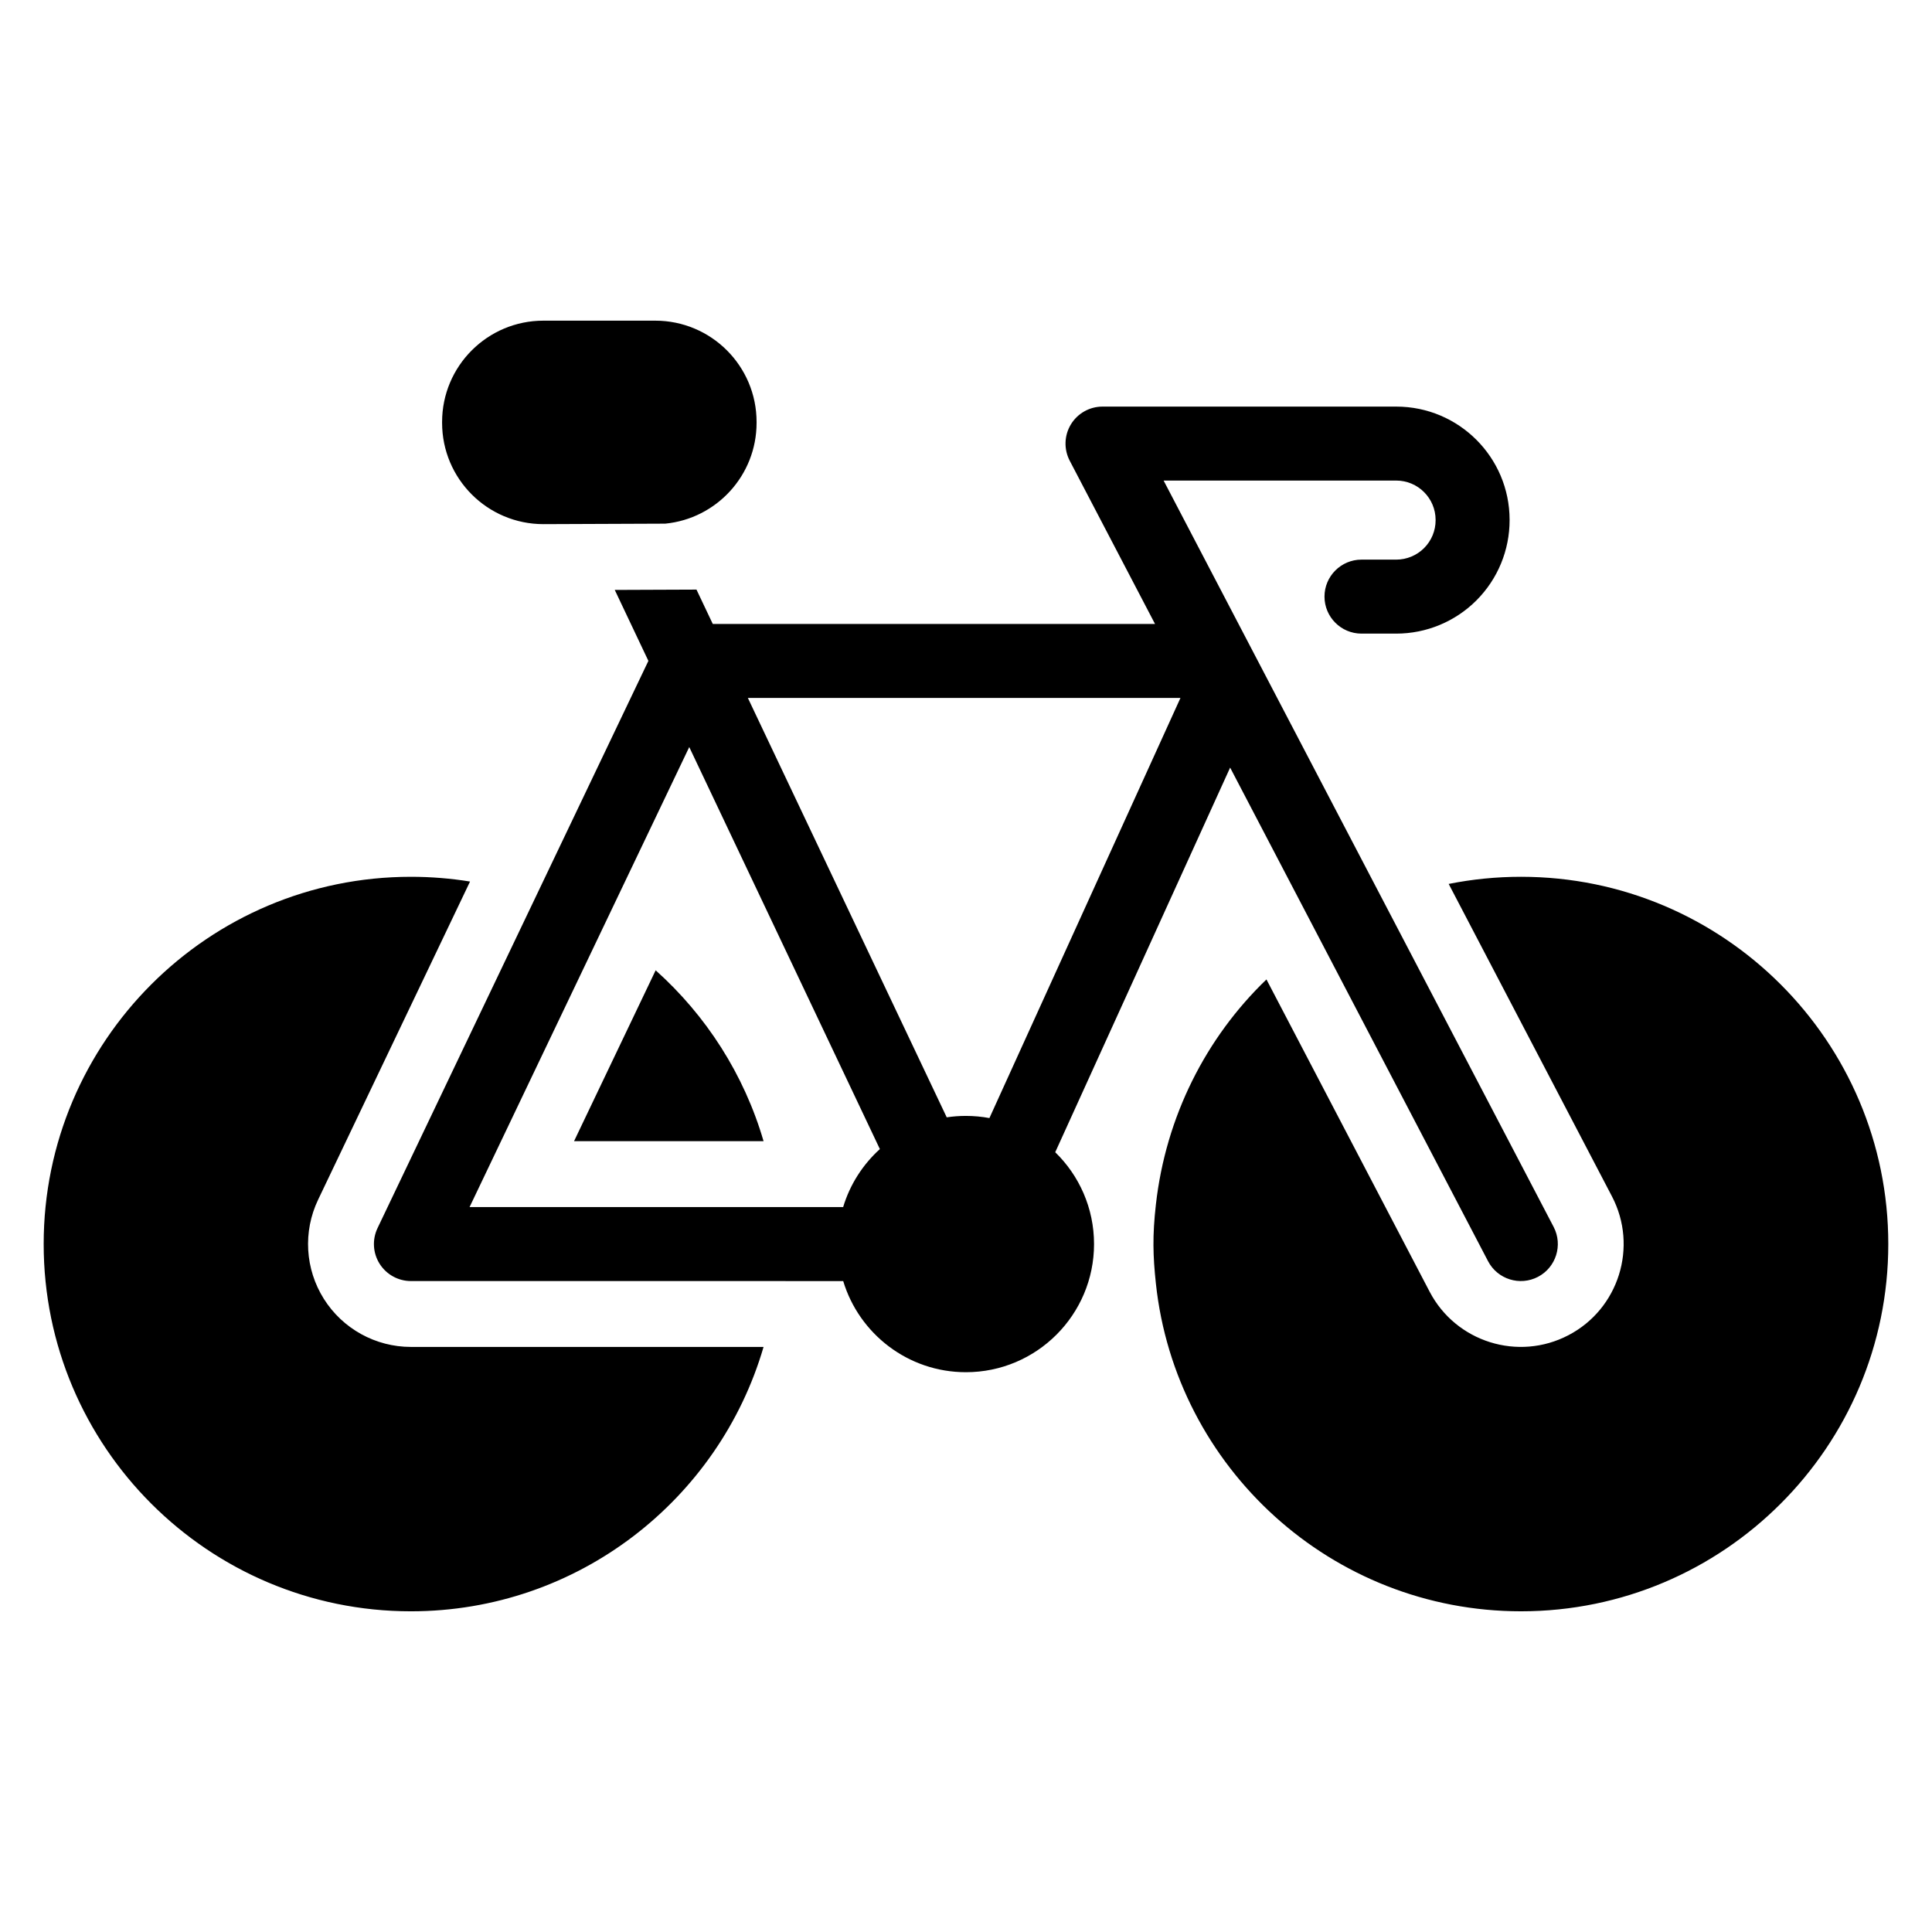 <?xml version="1.0" encoding="UTF-8"?>
<!-- Uploaded to: ICON Repo, www.svgrepo.com, Generator: ICON Repo Mixer Tools -->
<svg fill="#000000" width="800px" height="800px" version="1.1" viewBox="144 144 512 512" xmlns="http://www.w3.org/2000/svg">
 <path d="m527.92 378.25c6.199-1.238 12.609-1.891 19.168-1.891 53.719 0 97.328 43.613 97.328 97.324 0 53.719-43.613 97.328-97.328 97.328-50.191 0-91.559-38.074-96.77-86.895-0.777-7.293-0.93-12.625 0-20.871 2.625-23.336 13.262-44.246 29.305-59.684l43.242 82.75c6.965 13.332 23.465 18.508 36.797 11.527 13.32-6.957 18.492-23.449 11.527-36.777l-43.273-82.812zm-181.57 122.7c-11.801 40.465-49.199 70.062-93.449 70.062-53.719 0-97.328-43.613-97.328-97.328s43.613-97.324 97.328-97.324c5.332 0 10.559 0.43 15.664 1.258l-40.266 84.32c-4.035 8.441-3.457 18.371 1.535 26.293 4.992 7.918 13.703 12.719 23.066 12.719zm-93.449-17.457c-3.367 0-6.5-1.727-8.297-4.574-1.797-2.848-2.004-6.418-0.555-9.457l71.781-150.32-8.914-18.805 21.66-0.086 4.316 9.102h117.2l-22.605-43.258c-1.586-3.039-1.473-6.688 0.305-9.621s4.957-4.723 8.387-4.723h77.836c16.574 0 30.02 13.422 30.043 29.992v0.086c0.012 7.977-3.148 15.629-8.785 21.273-5.633 5.641-13.285 8.812-21.254 8.812h-9.207c-5.414 0-9.809-4.394-9.809-9.809 0-5.406 4.394-9.801 9.809-9.801h9.207c2.769 0 5.422-1.102 7.383-3.062 1.957-1.961 3.055-4.617 3.047-7.387v-0.086c-0.012-5.75-4.68-10.414-10.434-10.414h-61.648l103.36 197.79c2.504 4.793 0.645 10.727-4.148 13.23-4.793 2.508-10.727 0.648-13.23-4.144l-68.352-130.81-46.352 101.93c6.344 6.172 10.285 14.797 10.285 24.336 0 18.742-15.215 33.961-33.953 33.961-15.332 0-28.309-10.188-32.52-24.152zm15.543-19.609h99c1.801-5.984 5.211-11.273 9.73-15.367l-50.516-106.54-58.219 121.91zm49.309-62.742c13.383 11.977 23.441 27.594 28.598 45.281h-50.223zm24.438-72.18 52.699 111.14c1.652-0.246 3.348-0.375 5.074-0.375 2.129 0 4.219 0.195 6.242 0.574l50.629-111.34h-114.64zm-21.895-46.188-32.285 0.129c-14.828 0-26.852-12.023-26.852-26.852v-0.223c0-14.824 12.023-26.848 26.852-26.848h29.637c14.828 0 26.852 12.023 26.852 26.848v0.223c0 13.938-10.621 25.391-24.203 26.723z" fill-rule="evenodd"/>
</svg>